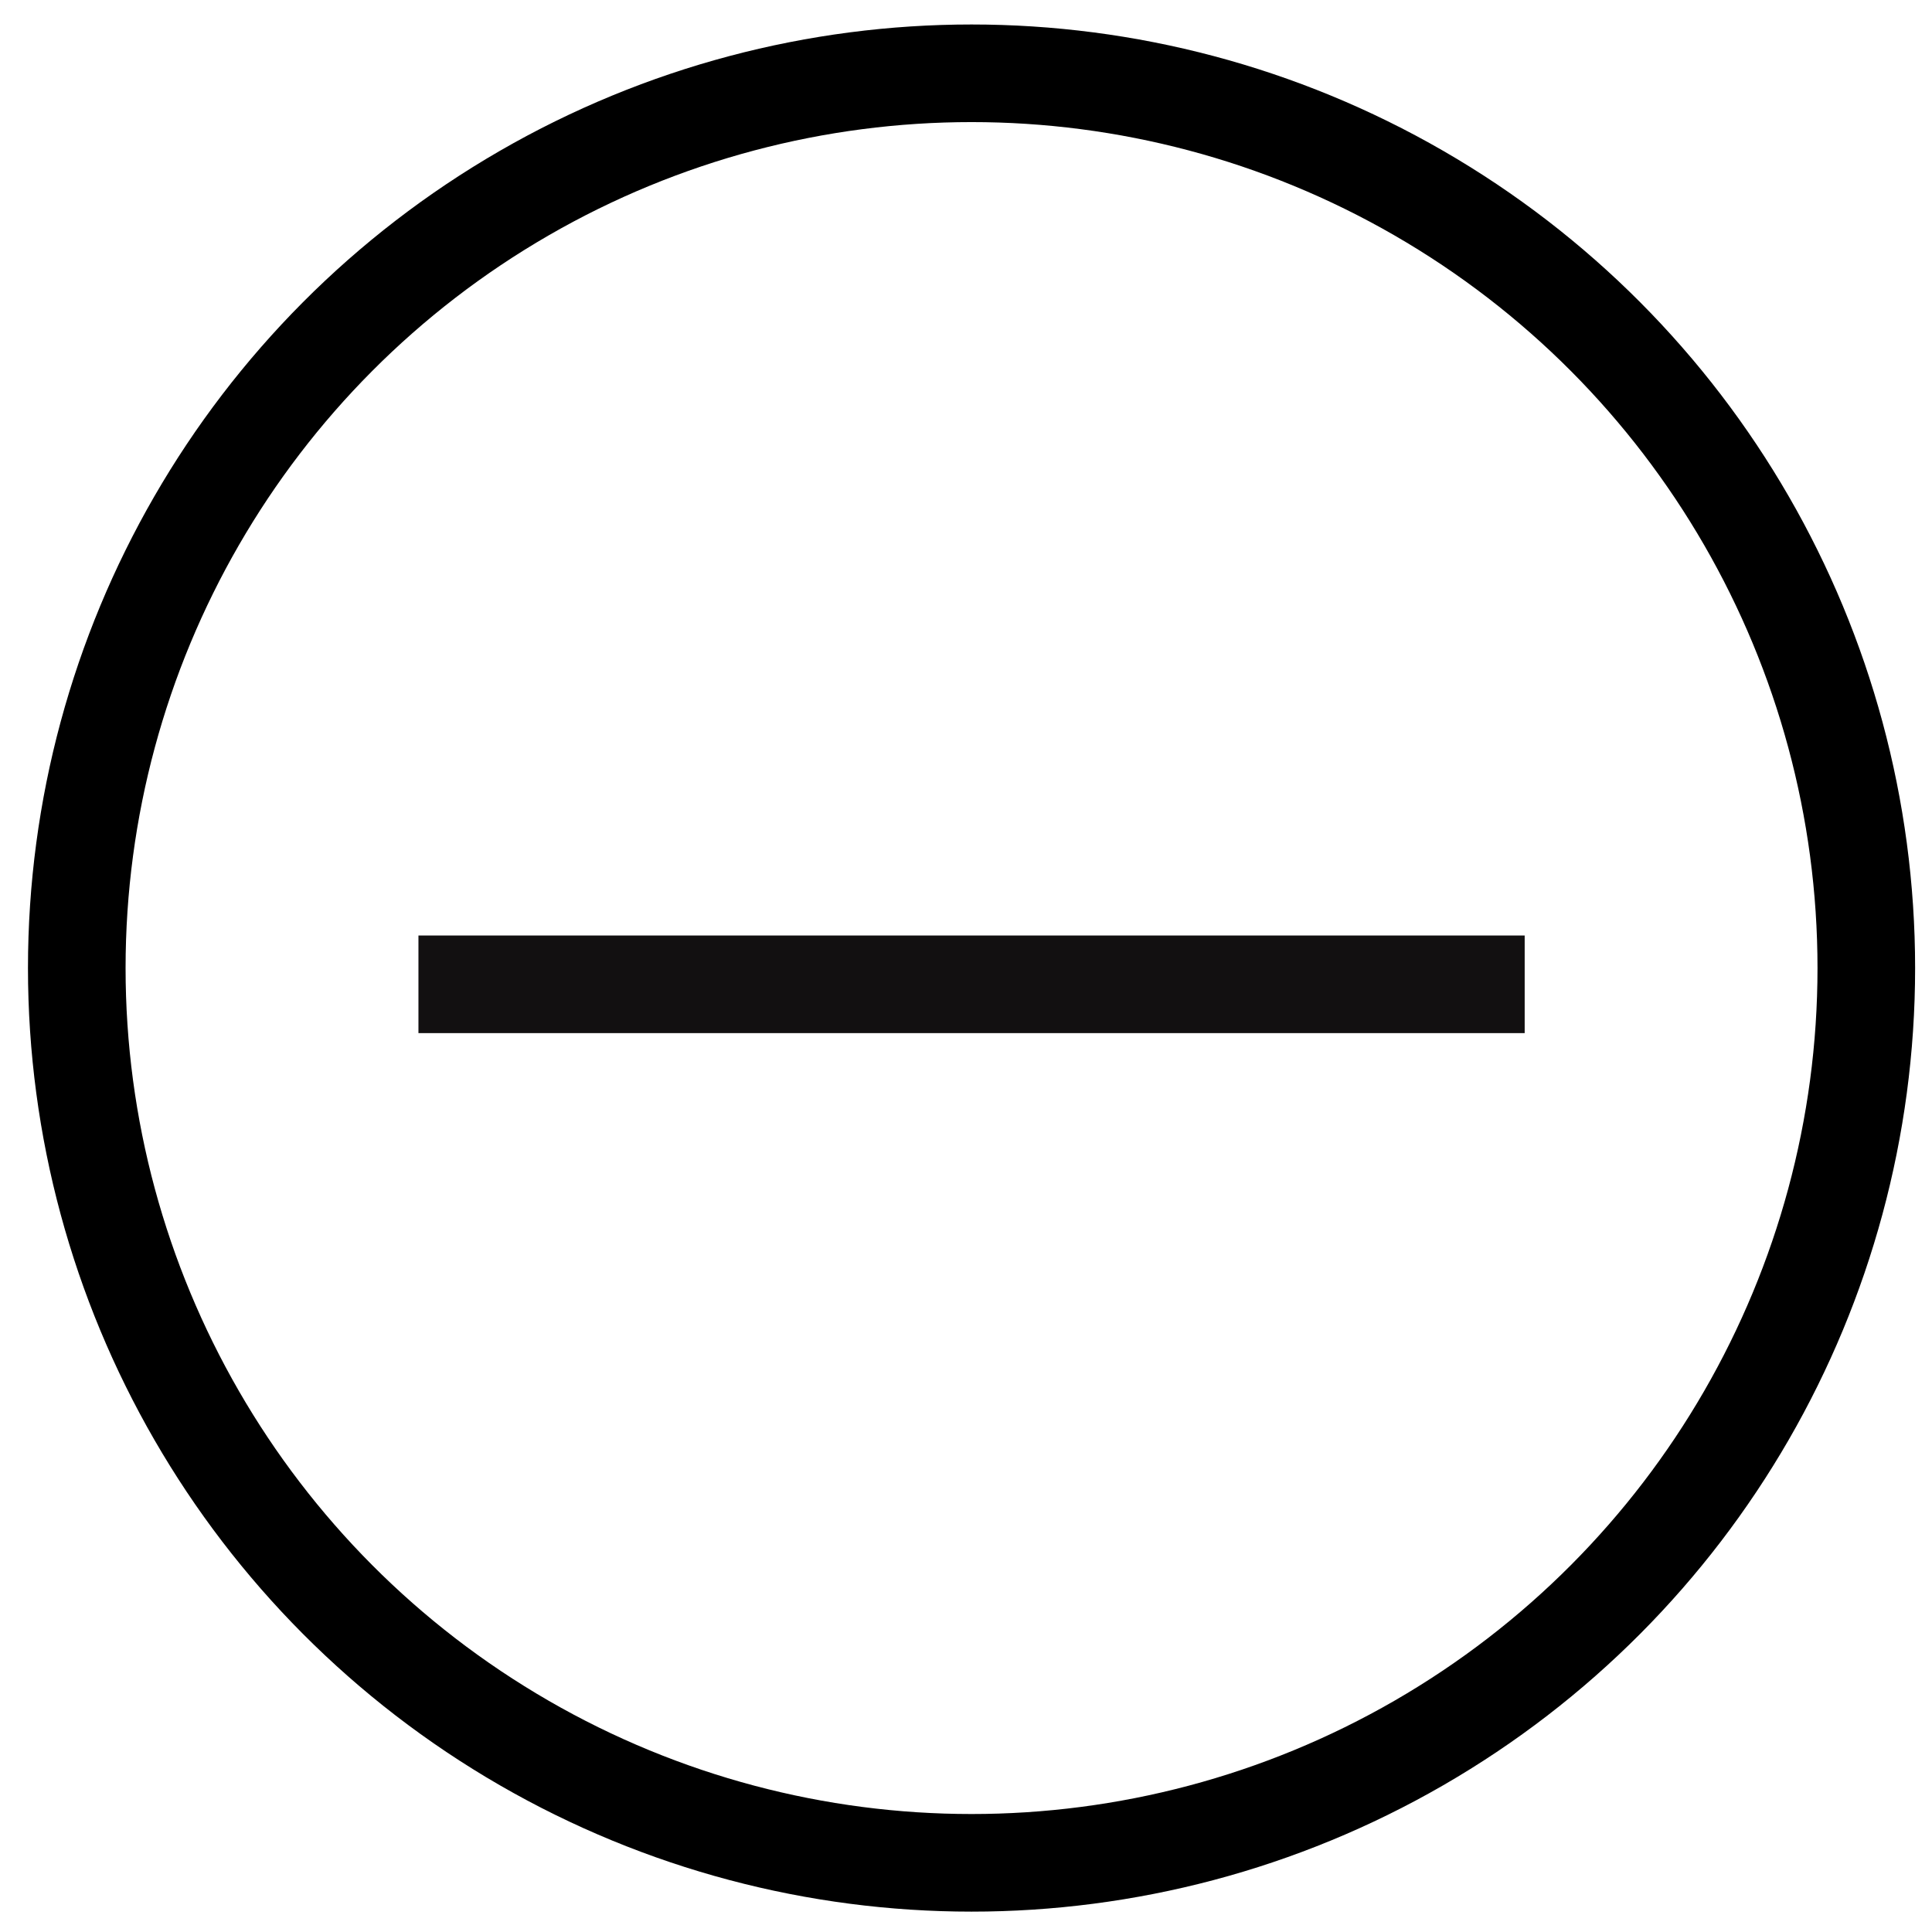 <?xml version="1.0" encoding="UTF-8"?> <svg xmlns="http://www.w3.org/2000/svg" width="46" height="46" viewBox="0 0 46 46" fill="none"><circle cx="23.132" cy="23.049" r="21.304" stroke="black" stroke-width="2.324"></circle><rect x="36.302" y="22.274" width="2.324" height="26.339" transform="rotate(90 36.302 22.274)" fill="#121011"></rect></svg> 